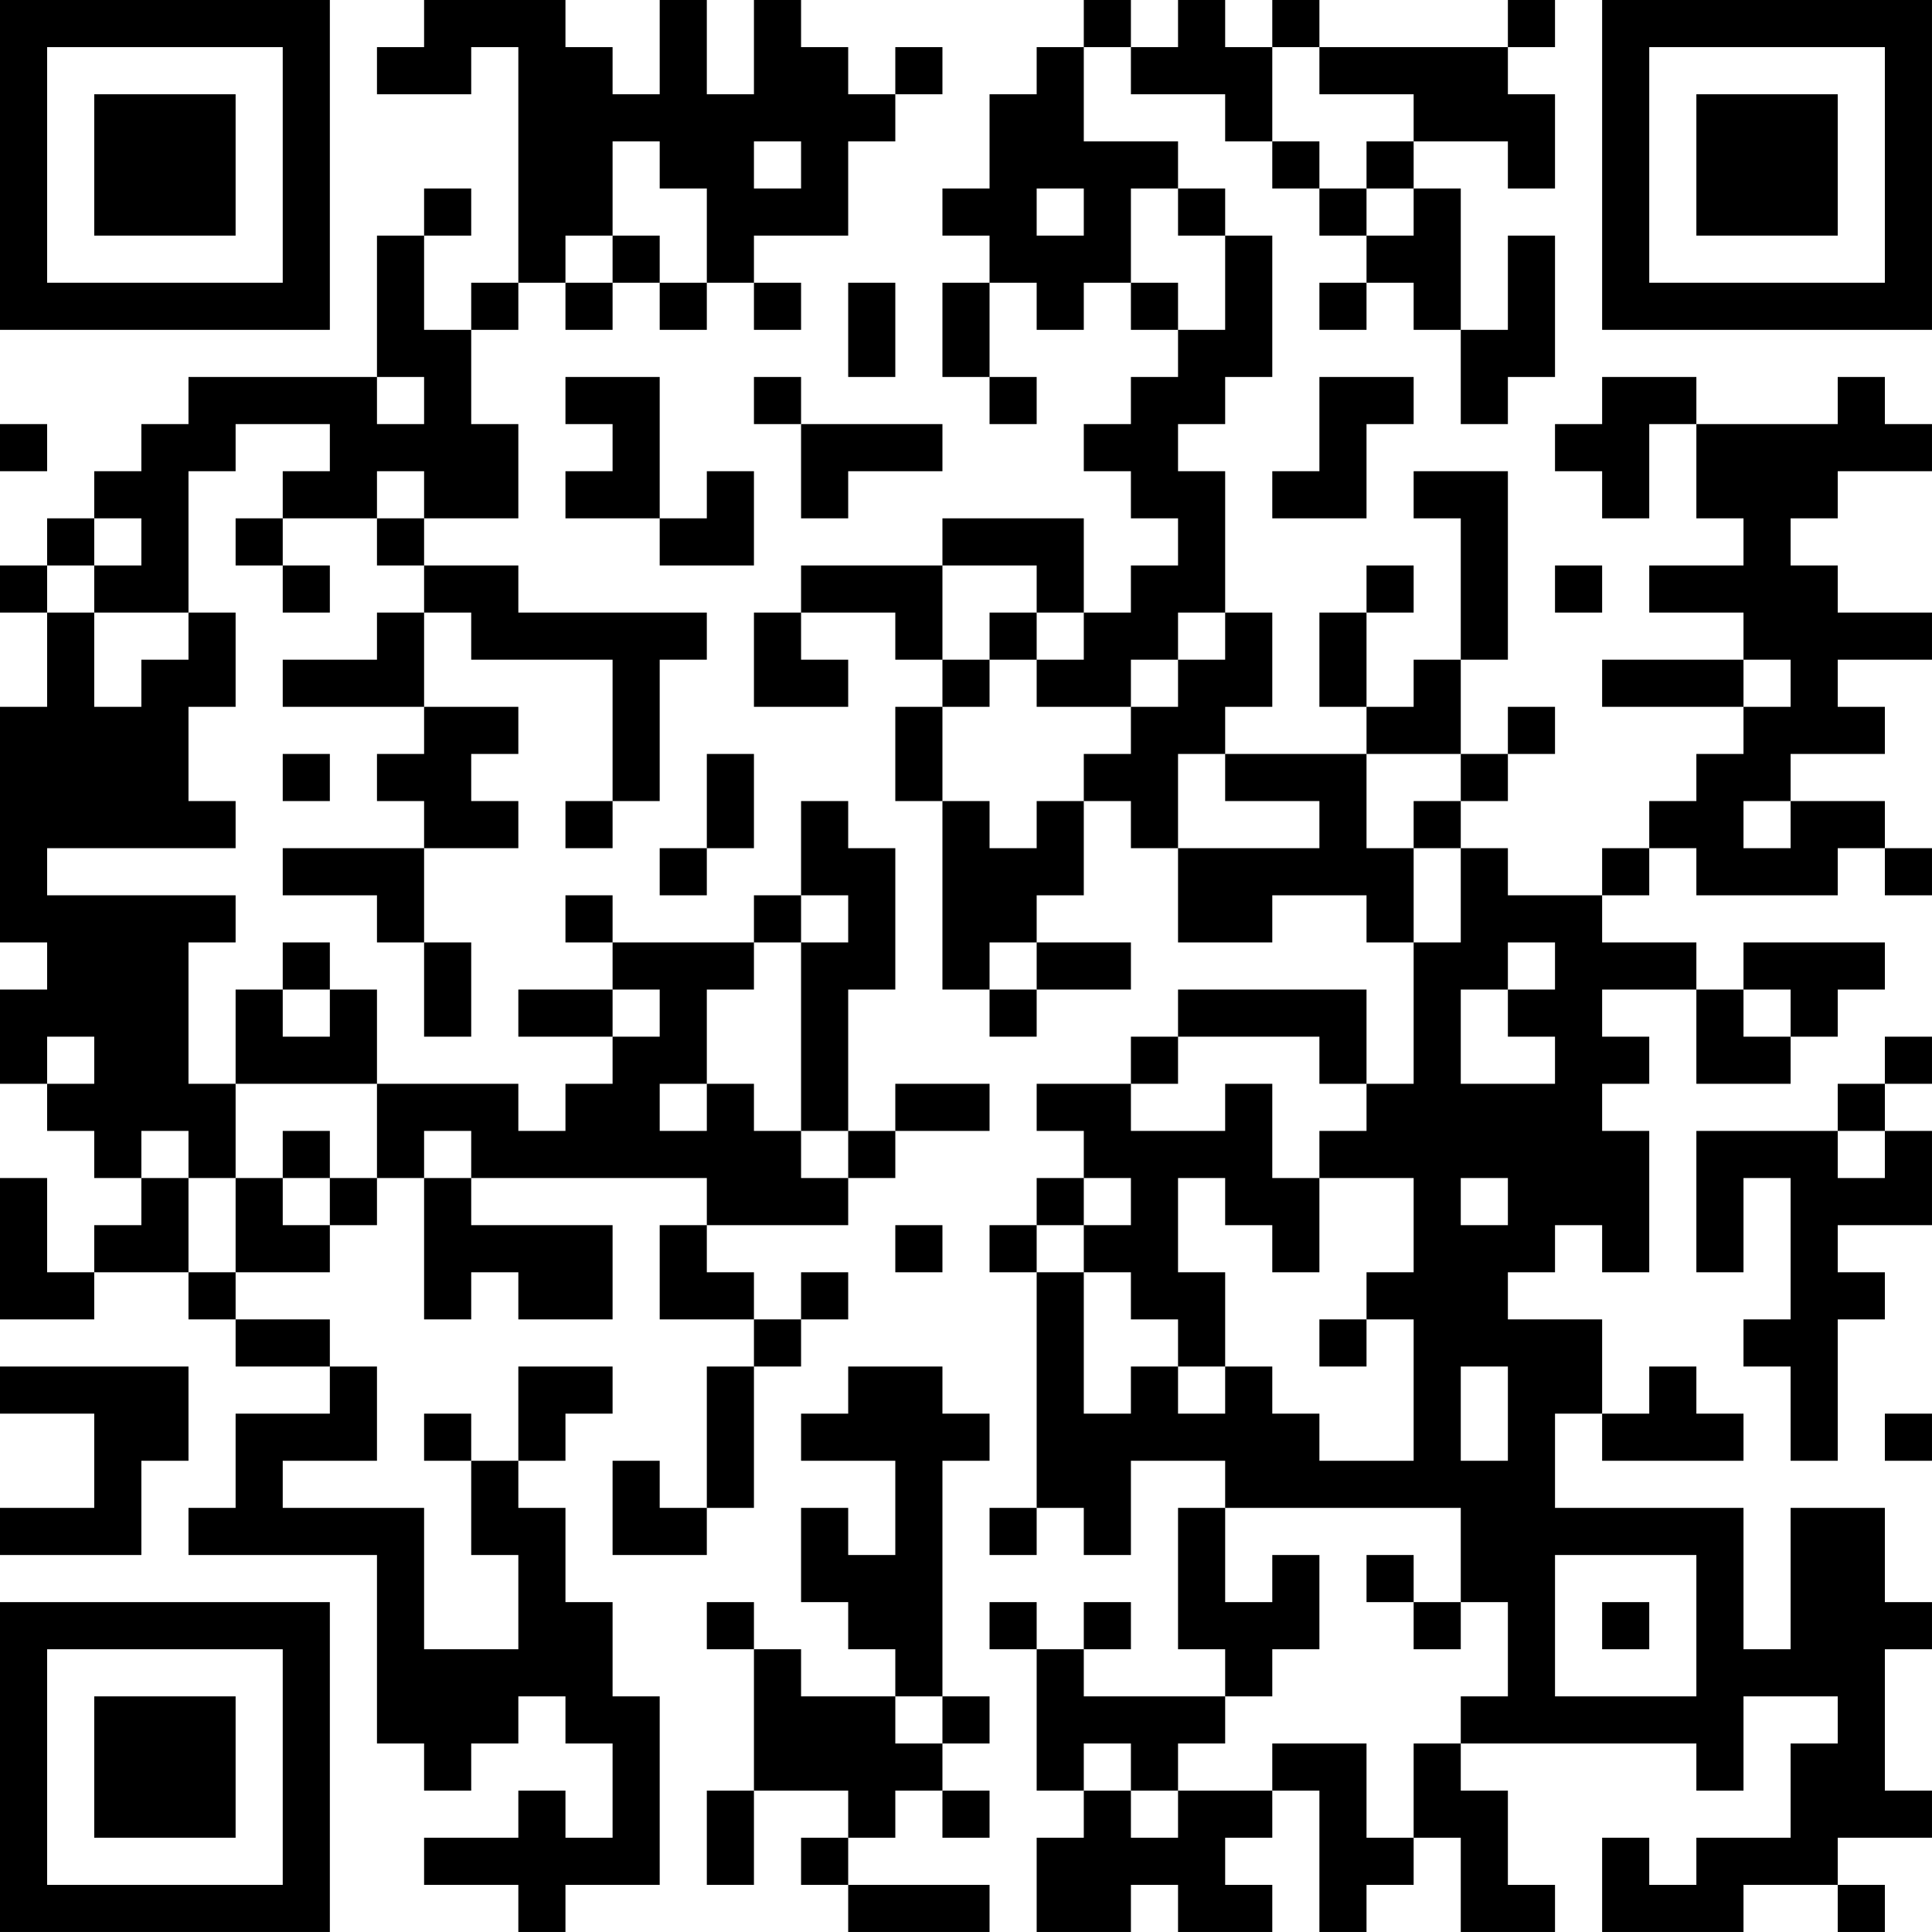 <?xml version="1.0" encoding="UTF-8"?>
<svg xmlns="http://www.w3.org/2000/svg" version="1.1" width="100" height="100" viewBox="0 0 100 100"><rect x="0" y="0" width="100" height="100" fill="#ffffff"/><g transform="scale(2.439)"><g transform="translate(0,0)"><path fill-rule="evenodd" d="M9 0L9 1L8 1L8 2L10 2L10 1L11 1L11 6L10 6L10 7L9 7L9 5L10 5L10 4L9 4L9 5L8 5L8 8L4 8L4 9L3 9L3 10L2 10L2 11L1 11L1 12L0 12L0 13L1 13L1 15L0 15L0 20L1 20L1 21L0 21L0 23L1 23L1 24L2 24L2 25L3 25L3 26L2 26L2 27L1 27L1 25L0 25L0 28L2 28L2 27L4 27L4 28L5 28L5 29L7 29L7 30L5 30L5 32L4 32L4 33L8 33L8 37L9 37L9 38L10 38L10 37L11 37L11 36L12 36L12 37L13 37L13 39L12 39L12 38L11 38L11 39L9 39L9 40L11 40L11 41L12 41L12 40L14 40L14 36L13 36L13 34L12 34L12 32L11 32L11 31L12 31L12 30L13 30L13 29L11 29L11 31L10 31L10 30L9 30L9 31L10 31L10 33L11 33L11 35L9 35L9 32L6 32L6 31L8 31L8 29L7 29L7 28L5 28L5 27L7 27L7 26L8 26L8 25L9 25L9 28L10 28L10 27L11 27L11 28L13 28L13 26L10 26L10 25L15 25L15 26L14 26L14 28L16 28L16 29L15 29L15 32L14 32L14 31L13 31L13 33L15 33L15 32L16 32L16 29L17 29L17 28L18 28L18 27L17 27L17 28L16 28L16 27L15 27L15 26L18 26L18 25L19 25L19 24L21 24L21 23L19 23L19 24L18 24L18 21L19 21L19 18L18 18L18 17L17 17L17 19L16 19L16 20L13 20L13 19L12 19L12 20L13 20L13 21L11 21L11 22L13 22L13 23L12 23L12 24L11 24L11 23L8 23L8 21L7 21L7 20L6 20L6 21L5 21L5 23L4 23L4 20L5 20L5 19L1 19L1 18L5 18L5 17L4 17L4 15L5 15L5 13L4 13L4 10L5 10L5 9L7 9L7 10L6 10L6 11L5 11L5 12L6 12L6 13L7 13L7 12L6 12L6 11L8 11L8 12L9 12L9 13L8 13L8 14L6 14L6 15L9 15L9 16L8 16L8 17L9 17L9 18L6 18L6 19L8 19L8 20L9 20L9 22L10 22L10 20L9 20L9 18L11 18L11 17L10 17L10 16L11 16L11 15L9 15L9 13L10 13L10 14L13 14L13 17L12 17L12 18L13 18L13 17L14 17L14 14L15 14L15 13L11 13L11 12L9 12L9 11L11 11L11 9L10 9L10 7L11 7L11 6L12 6L12 7L13 7L13 6L14 6L14 7L15 7L15 6L16 6L16 7L17 7L17 6L16 6L16 5L18 5L18 3L19 3L19 2L20 2L20 1L19 1L19 2L18 2L18 1L17 1L17 0L16 0L16 2L15 2L15 0L14 0L14 2L13 2L13 1L12 1L12 0ZM23 0L23 1L22 1L22 2L21 2L21 4L20 4L20 5L21 5L21 6L20 6L20 8L21 8L21 9L22 9L22 8L21 8L21 6L22 6L22 7L23 7L23 6L24 6L24 7L25 7L25 8L24 8L24 9L23 9L23 10L24 10L24 11L25 11L25 12L24 12L24 13L23 13L23 11L20 11L20 12L17 12L17 13L16 13L16 15L18 15L18 14L17 14L17 13L19 13L19 14L20 14L20 15L19 15L19 17L20 17L20 21L21 21L21 22L22 22L22 21L24 21L24 20L22 20L22 19L23 19L23 17L24 17L24 18L25 18L25 20L27 20L27 19L29 19L29 20L30 20L30 23L29 23L29 21L25 21L25 22L24 22L24 23L22 23L22 24L23 24L23 25L22 25L22 26L21 26L21 27L22 27L22 32L21 32L21 33L22 33L22 32L23 32L23 33L24 33L24 31L26 31L26 32L25 32L25 35L26 35L26 36L23 36L23 35L24 35L24 34L23 34L23 35L22 35L22 34L21 34L21 35L22 35L22 38L23 38L23 39L22 39L22 41L24 41L24 40L25 40L25 41L27 41L27 40L26 40L26 39L27 39L27 38L28 38L28 41L29 41L29 40L30 40L30 39L31 39L31 41L33 41L33 40L32 40L32 38L31 38L31 37L36 37L36 38L37 38L37 36L39 36L39 37L38 37L38 39L36 39L36 40L35 40L35 39L34 39L34 41L37 41L37 40L39 40L39 41L40 41L40 40L39 40L39 39L41 39L41 38L40 38L40 35L41 35L41 34L40 34L40 32L38 32L38 35L37 35L37 32L33 32L33 30L34 30L34 31L37 31L37 30L36 30L36 29L35 29L35 30L34 30L34 28L32 28L32 27L33 27L33 26L34 26L34 27L35 27L35 24L34 24L34 23L35 23L35 22L34 22L34 21L36 21L36 23L38 23L38 22L39 22L39 21L40 21L40 20L37 20L37 21L36 21L36 20L34 20L34 19L35 19L35 18L36 18L36 19L39 19L39 18L40 18L40 19L41 19L41 18L40 18L40 17L38 17L38 16L40 16L40 15L39 15L39 14L41 14L41 13L39 13L39 12L38 12L38 11L39 11L39 10L41 10L41 9L40 9L40 8L39 8L39 9L36 9L36 8L34 8L34 9L33 9L33 10L34 10L34 11L35 11L35 9L36 9L36 11L37 11L37 12L35 12L35 13L37 13L37 14L34 14L34 15L37 15L37 16L36 16L36 17L35 17L35 18L34 18L34 19L32 19L32 18L31 18L31 17L32 17L32 16L33 16L33 15L32 15L32 16L31 16L31 14L32 14L32 10L30 10L30 11L31 11L31 14L30 14L30 15L29 15L29 13L30 13L30 12L29 12L29 13L28 13L28 15L29 15L29 16L26 16L26 15L27 15L27 13L26 13L26 10L25 10L25 9L26 9L26 8L27 8L27 5L26 5L26 4L25 4L25 3L23 3L23 1L24 1L24 2L26 2L26 3L27 3L27 4L28 4L28 5L29 5L29 6L28 6L28 7L29 7L29 6L30 6L30 7L31 7L31 9L32 9L32 8L33 8L33 5L32 5L32 7L31 7L31 4L30 4L30 3L32 3L32 4L33 4L33 2L32 2L32 1L33 1L33 0L32 0L32 1L28 1L28 0L27 0L27 1L26 1L26 0L25 0L25 1L24 1L24 0ZM27 1L27 3L28 3L28 4L29 4L29 5L30 5L30 4L29 4L29 3L30 3L30 2L28 2L28 1ZM13 3L13 5L12 5L12 6L13 6L13 5L14 5L14 6L15 6L15 4L14 4L14 3ZM16 3L16 4L17 4L17 3ZM22 4L22 5L23 5L23 4ZM24 4L24 6L25 6L25 7L26 7L26 5L25 5L25 4ZM18 6L18 8L19 8L19 6ZM8 8L8 9L9 9L9 8ZM12 8L12 9L13 9L13 10L12 10L12 11L14 11L14 12L16 12L16 10L15 10L15 11L14 11L14 8ZM16 8L16 9L17 9L17 11L18 11L18 10L20 10L20 9L17 9L17 8ZM28 8L28 10L27 10L27 11L29 11L29 9L30 9L30 8ZM0 9L0 10L1 10L1 9ZM8 10L8 11L9 11L9 10ZM2 11L2 12L1 12L1 13L2 13L2 15L3 15L3 14L4 14L4 13L2 13L2 12L3 12L3 11ZM20 12L20 14L21 14L21 15L20 15L20 17L21 17L21 18L22 18L22 17L23 17L23 16L24 16L24 15L25 15L25 14L26 14L26 13L25 13L25 14L24 14L24 15L22 15L22 14L23 14L23 13L22 13L22 12ZM33 12L33 13L34 13L34 12ZM21 13L21 14L22 14L22 13ZM37 14L37 15L38 15L38 14ZM6 16L6 17L7 17L7 16ZM15 16L15 18L14 18L14 19L15 19L15 18L16 18L16 16ZM25 16L25 18L28 18L28 17L26 17L26 16ZM29 16L29 18L30 18L30 20L31 20L31 18L30 18L30 17L31 17L31 16ZM37 17L37 18L38 18L38 17ZM17 19L17 20L16 20L16 21L15 21L15 23L14 23L14 24L15 24L15 23L16 23L16 24L17 24L17 25L18 25L18 24L17 24L17 20L18 20L18 19ZM21 20L21 21L22 21L22 20ZM32 20L32 21L31 21L31 23L33 23L33 22L32 22L32 21L33 21L33 20ZM6 21L6 22L7 22L7 21ZM13 21L13 22L14 22L14 21ZM37 21L37 22L38 22L38 21ZM1 22L1 23L2 23L2 22ZM25 22L25 23L24 23L24 24L26 24L26 23L27 23L27 25L28 25L28 27L27 27L27 26L26 26L26 25L25 25L25 27L26 27L26 29L25 29L25 28L24 28L24 27L23 27L23 26L24 26L24 25L23 25L23 26L22 26L22 27L23 27L23 30L24 30L24 29L25 29L25 30L26 30L26 29L27 29L27 30L28 30L28 31L30 31L30 28L29 28L29 27L30 27L30 25L28 25L28 24L29 24L29 23L28 23L28 22ZM40 22L40 23L39 23L39 24L36 24L36 27L37 27L37 25L38 25L38 28L37 28L37 29L38 29L38 31L39 31L39 28L40 28L40 27L39 27L39 26L41 26L41 24L40 24L40 23L41 23L41 22ZM5 23L5 25L4 25L4 24L3 24L3 25L4 25L4 27L5 27L5 25L6 25L6 26L7 26L7 25L8 25L8 23ZM6 24L6 25L7 25L7 24ZM9 24L9 25L10 25L10 24ZM39 24L39 25L40 25L40 24ZM31 25L31 26L32 26L32 25ZM19 26L19 27L20 27L20 26ZM28 28L28 29L29 29L29 28ZM0 29L0 30L2 30L2 32L0 32L0 33L3 33L3 31L4 31L4 29ZM18 29L18 30L17 30L17 31L19 31L19 33L18 33L18 32L17 32L17 34L18 34L18 35L19 35L19 36L17 36L17 35L16 35L16 34L15 34L15 35L16 35L16 38L15 38L15 40L16 40L16 38L18 38L18 39L17 39L17 40L18 40L18 41L21 41L21 40L18 40L18 39L19 39L19 38L20 38L20 39L21 39L21 38L20 38L20 37L21 37L21 36L20 36L20 31L21 31L21 30L20 30L20 29ZM31 29L31 31L32 31L32 29ZM40 30L40 31L41 31L41 30ZM26 32L26 34L27 34L27 33L28 33L28 35L27 35L27 36L26 36L26 37L25 37L25 38L24 38L24 37L23 37L23 38L24 38L24 39L25 39L25 38L27 38L27 37L29 37L29 39L30 39L30 37L31 37L31 36L32 36L32 34L31 34L31 32ZM29 33L29 34L30 34L30 35L31 35L31 34L30 34L30 33ZM33 33L33 36L36 36L36 33ZM34 34L34 35L35 35L35 34ZM19 36L19 37L20 37L20 36ZM0 0L0 7L7 7L7 0ZM1 1L1 6L6 6L6 1ZM2 2L2 5L5 5L5 2ZM34 0L34 7L41 7L41 0ZM35 1L35 6L40 6L40 1ZM36 2L36 5L39 5L39 2ZM0 34L0 41L7 41L7 34ZM1 35L1 40L6 40L6 35ZM2 36L2 39L5 39L5 36Z" fill="#000000"/></g></g></svg>
